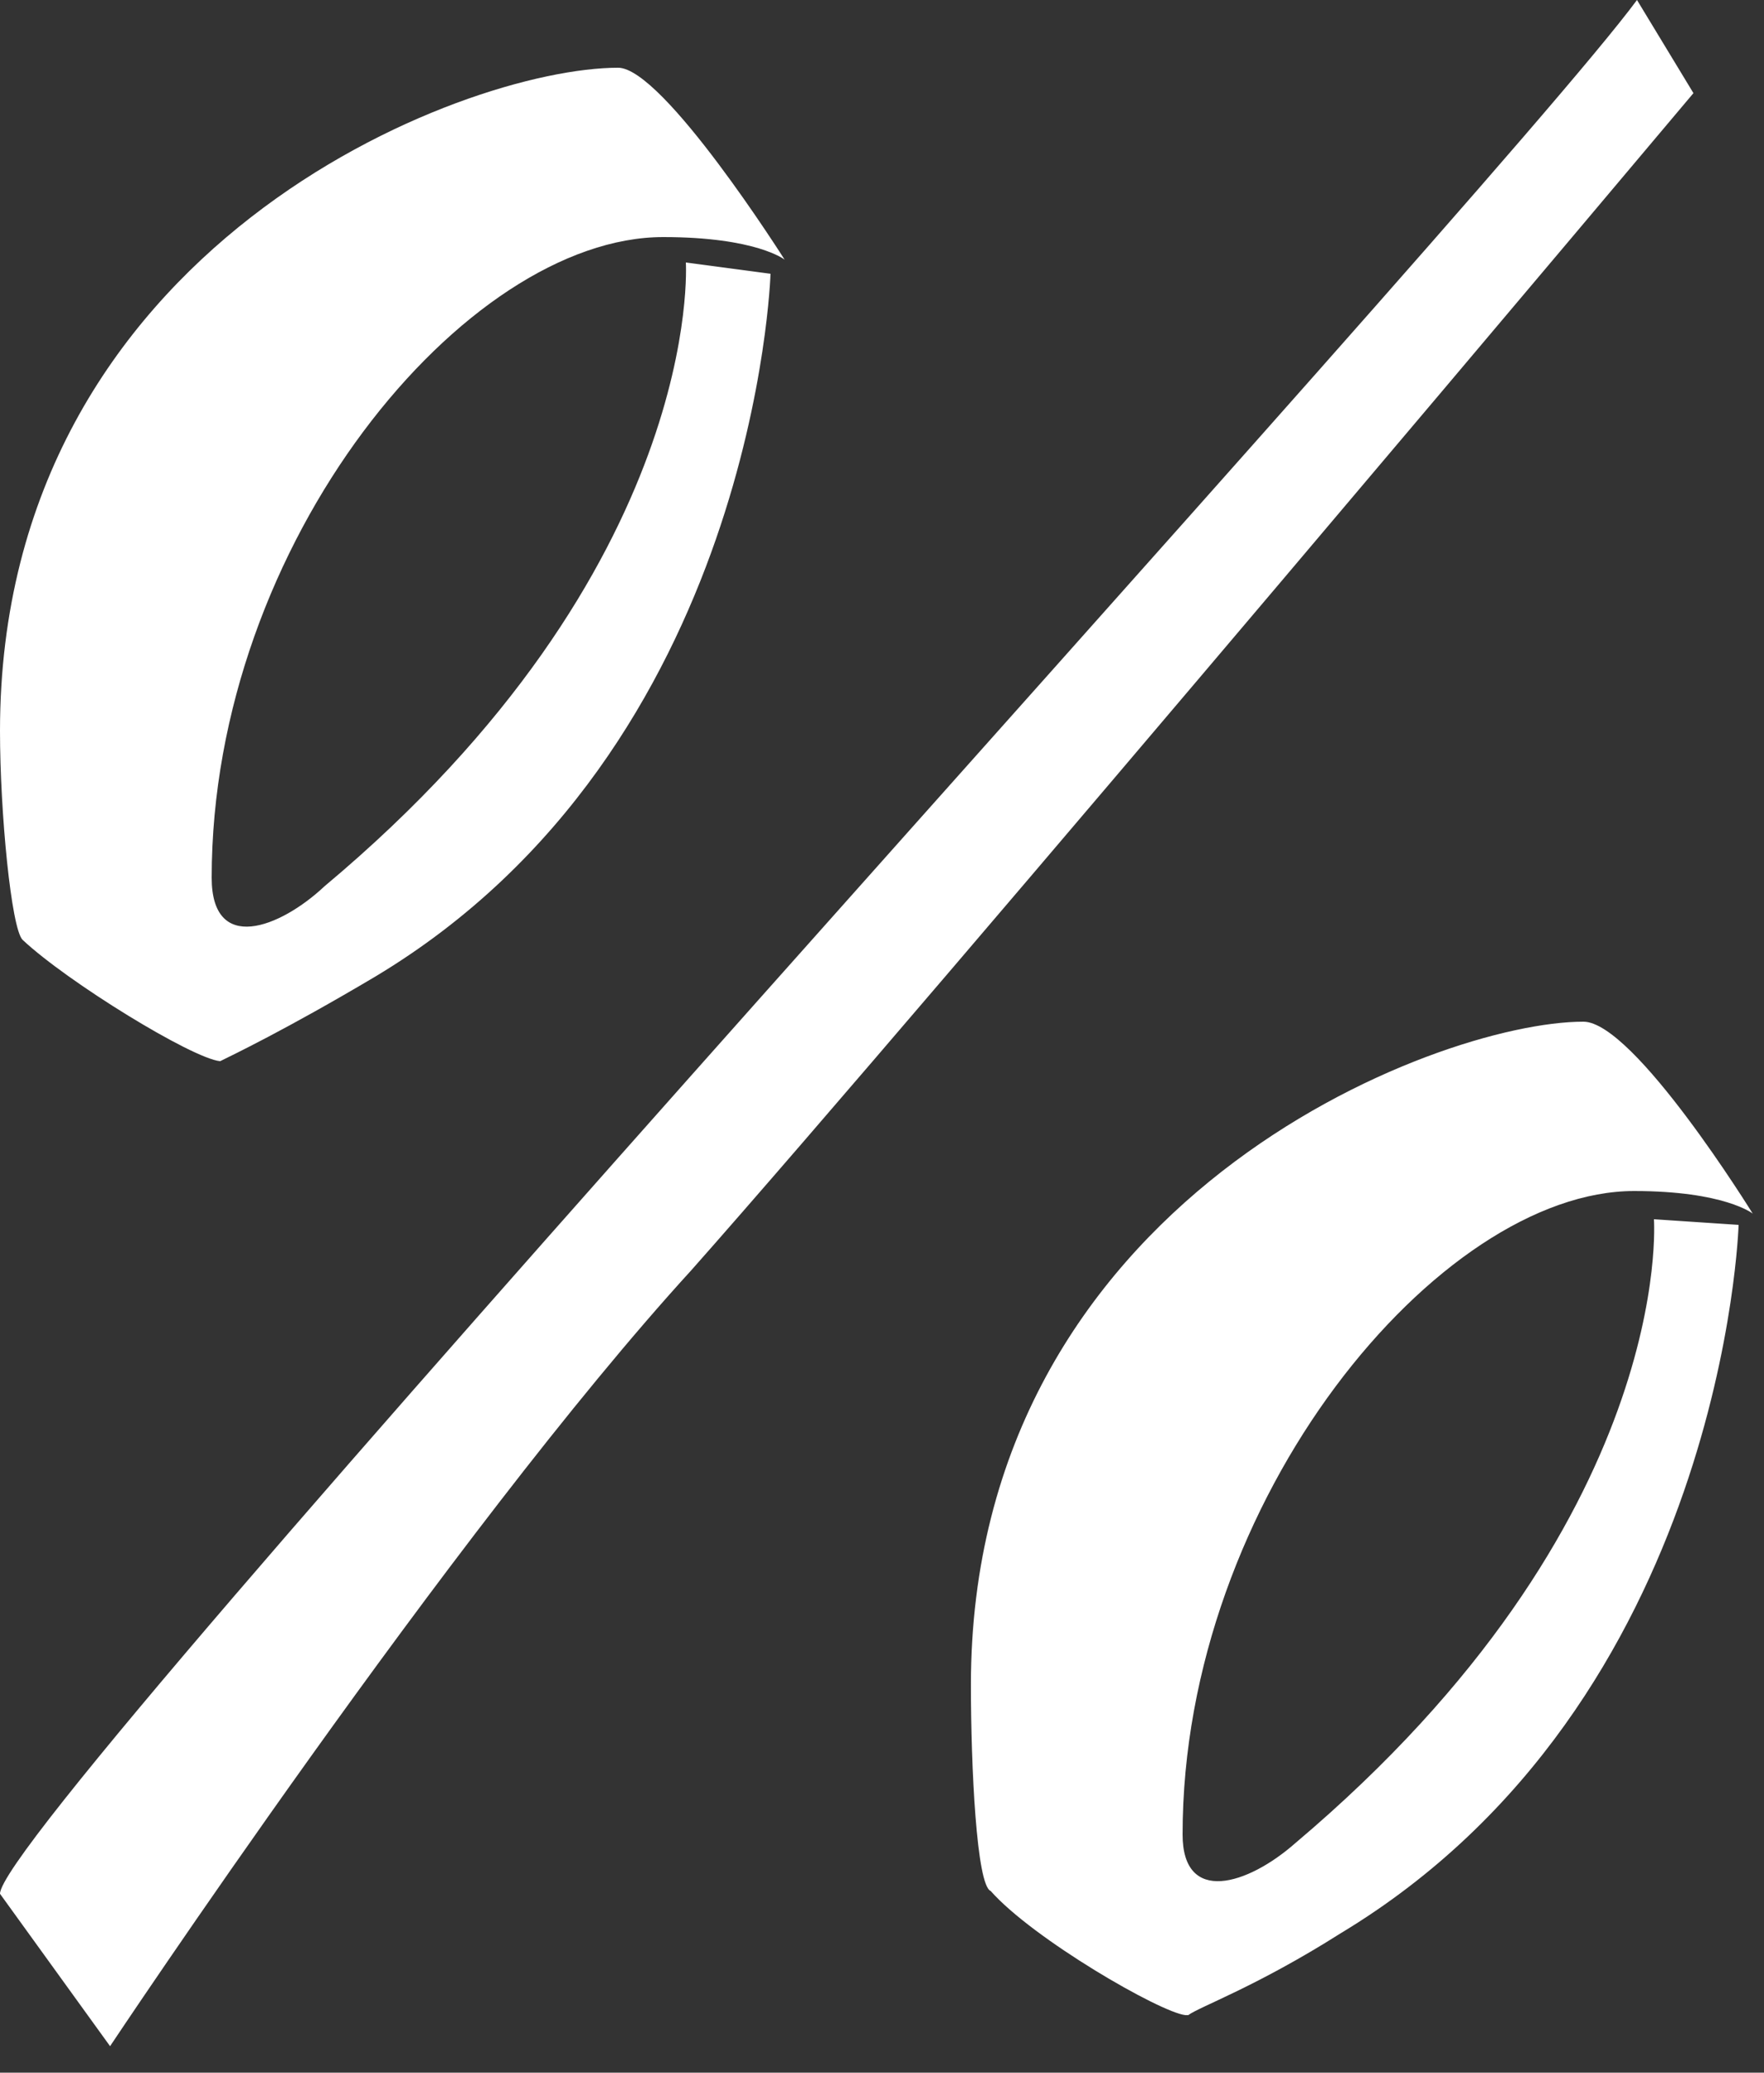 <?xml version="1.0" encoding="UTF-8"?> <svg xmlns="http://www.w3.org/2000/svg" width="40" height="47" viewBox="0 0 40 47" fill="none"><rect x="0" y="0" width="40" height="47" fill="#333333" stroke="none"/><path d="M15.04 5.376C10.56 5.376 4.8 12.288 4.8 19.904C4.8 21.632 6.336 21.056 7.36 20.096C16 12.864 15.552 5.952 15.552 5.952L17.472 6.208C17.472 6.208 17.152 16.96 8.512 22.144C6.464 23.36 5.248 23.936 4.992 24.064C4.352 24 1.536 22.272 0.512 21.312C0.256 21.056 1.95503e-05 18.432 1.95503e-05 16.576C1.95503e-05 5.568 10.496 1.536 14.016 1.536C15.04 1.536 17.792 5.888 17.792 5.888C17.792 5.888 17.152 5.376 15.04 5.376ZM37.056 27.008C32.64 27.008 26.816 33.984 26.816 41.6C26.816 43.2 28.288 42.752 29.376 41.792C38.016 34.496 37.504 27.648 37.504 27.648L39.424 27.776C39.424 27.776 39.104 38.592 30.4 43.84C28.48 45.056 27.2 45.504 26.944 45.696H26.88C26.304 45.632 23.424 43.968 22.464 42.88C22.144 42.752 22.016 40.064 22.016 38.208C22.016 27.2 32.576 23.168 35.904 23.168C37.056 23.168 39.744 27.52 39.744 27.52C39.744 27.52 39.104 27.008 37.056 27.008ZM1.95503e-05 42.944C1.95503e-05 41.28 33.664 4.672 37.12 -0L38.4 2.112C38.4 2.112 21.12 22.656 15.68 28.8C10.24 34.752 2.496 46.4 2.496 46.4L1.95503e-05 42.944Z" fill="white"></path></svg> 